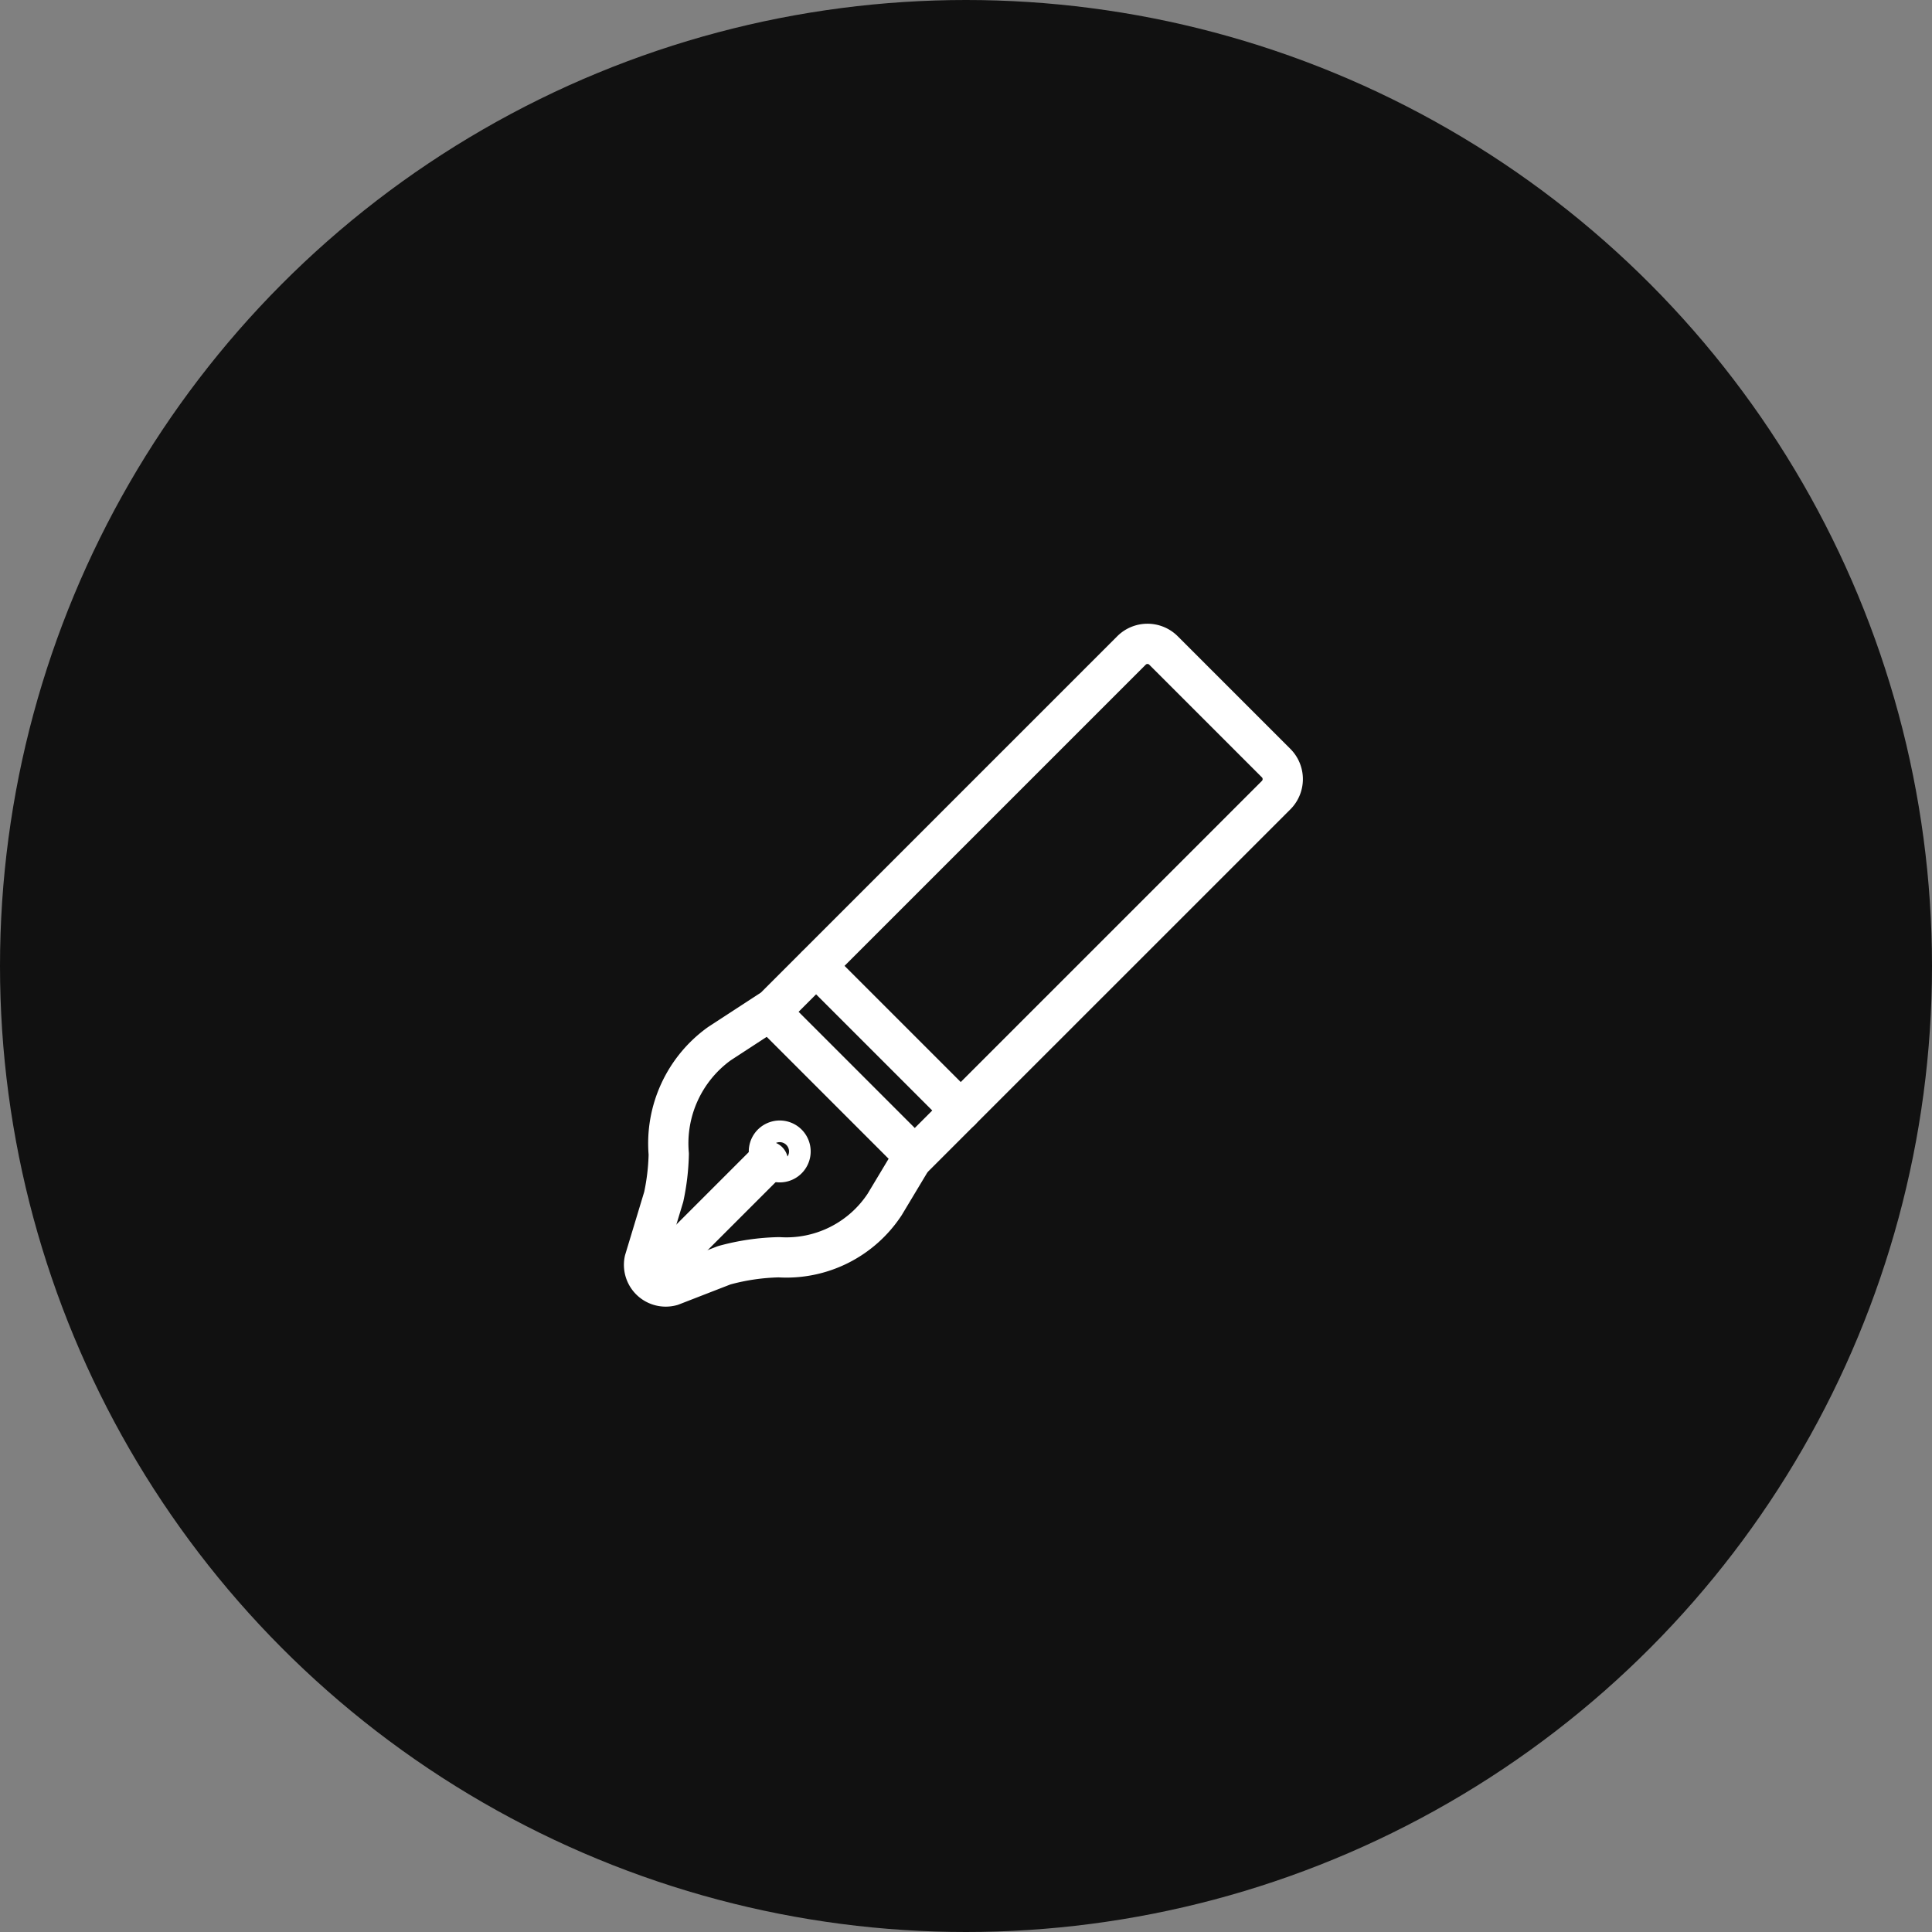 <svg xmlns="http://www.w3.org/2000/svg" width="48" height="48" viewBox="0 0 48 48">
  <rect x="0" y="0" width="48" height="48" fill="#808080" stroke="none"/>
  <g id="그룹_1900" data-name="그룹 1900" transform="translate(-970 -1338)">
    <circle id="타원_70" data-name="타원 70" cx="24" cy="24" r="24" transform="translate(970 1338)" fill="#111"/>
    <g id="그룹_490" data-name="그룹 490" transform="translate(824.302 971.823)">
      <g id="그룹_487" data-name="그룹 487" transform="translate(161.698 382.177)">
        <g id="그룹_593" data-name="그룹 593" transform="translate(0 0)">
          <path id="패스_582" data-name="패스 582" d="M662.186,416.371l-.727,1.211a2.923,2.923,0,0,1-2.627,1.313,5.552,5.552,0,0,0-1.362.2l-1.305.507a.539.539,0,0,1-.674-.627l.478-1.58a5.614,5.614,0,0,0,.125-1.064,3.053,3.053,0,0,1,1.258-2.742l1.244-.811" transform="translate(-655.479 -403.659)" fill="none" stroke="#fff" stroke-linecap="round" stroke-linejoin="round" stroke-width="1"/>
          <path id="패스_583" data-name="패스 583" d="M670.723,391.629l8.979-8.978a.563.563,0,0,0,0-.794l-2.8-2.8a.563.563,0,0,0-.794,0l-8.978,8.978Z" transform="translate(-663.996 -378.897)" fill="none" stroke="#fff" stroke-linecap="round" stroke-linejoin="round" stroke-width="1"/>
          <line id="선_360" data-name="선 360" x2="3.59" y2="3.59" transform="translate(4.279 8)" fill="none" stroke="#fff" stroke-linecap="round" stroke-linejoin="round" stroke-width="1"/>
          <line id="선_361" data-name="선 361" x1="2.783" y2="2.783" transform="translate(0.297 12.854)" fill="none" stroke="#fff" stroke-linecap="round" stroke-linejoin="round" stroke-width="1"/>
          <path id="패스_585" data-name="패스 585" d="M667.465,425.189a.269.269,0,1,1,0-.381A.269.269,0,0,1,667.465,425.189Z" transform="translate(-663.903 -412.391)" fill="none" stroke="#fff" stroke-linecap="round" stroke-linejoin="round" stroke-width="1"/>
        </g>
      </g>
    </g>
  </g>
</svg>
